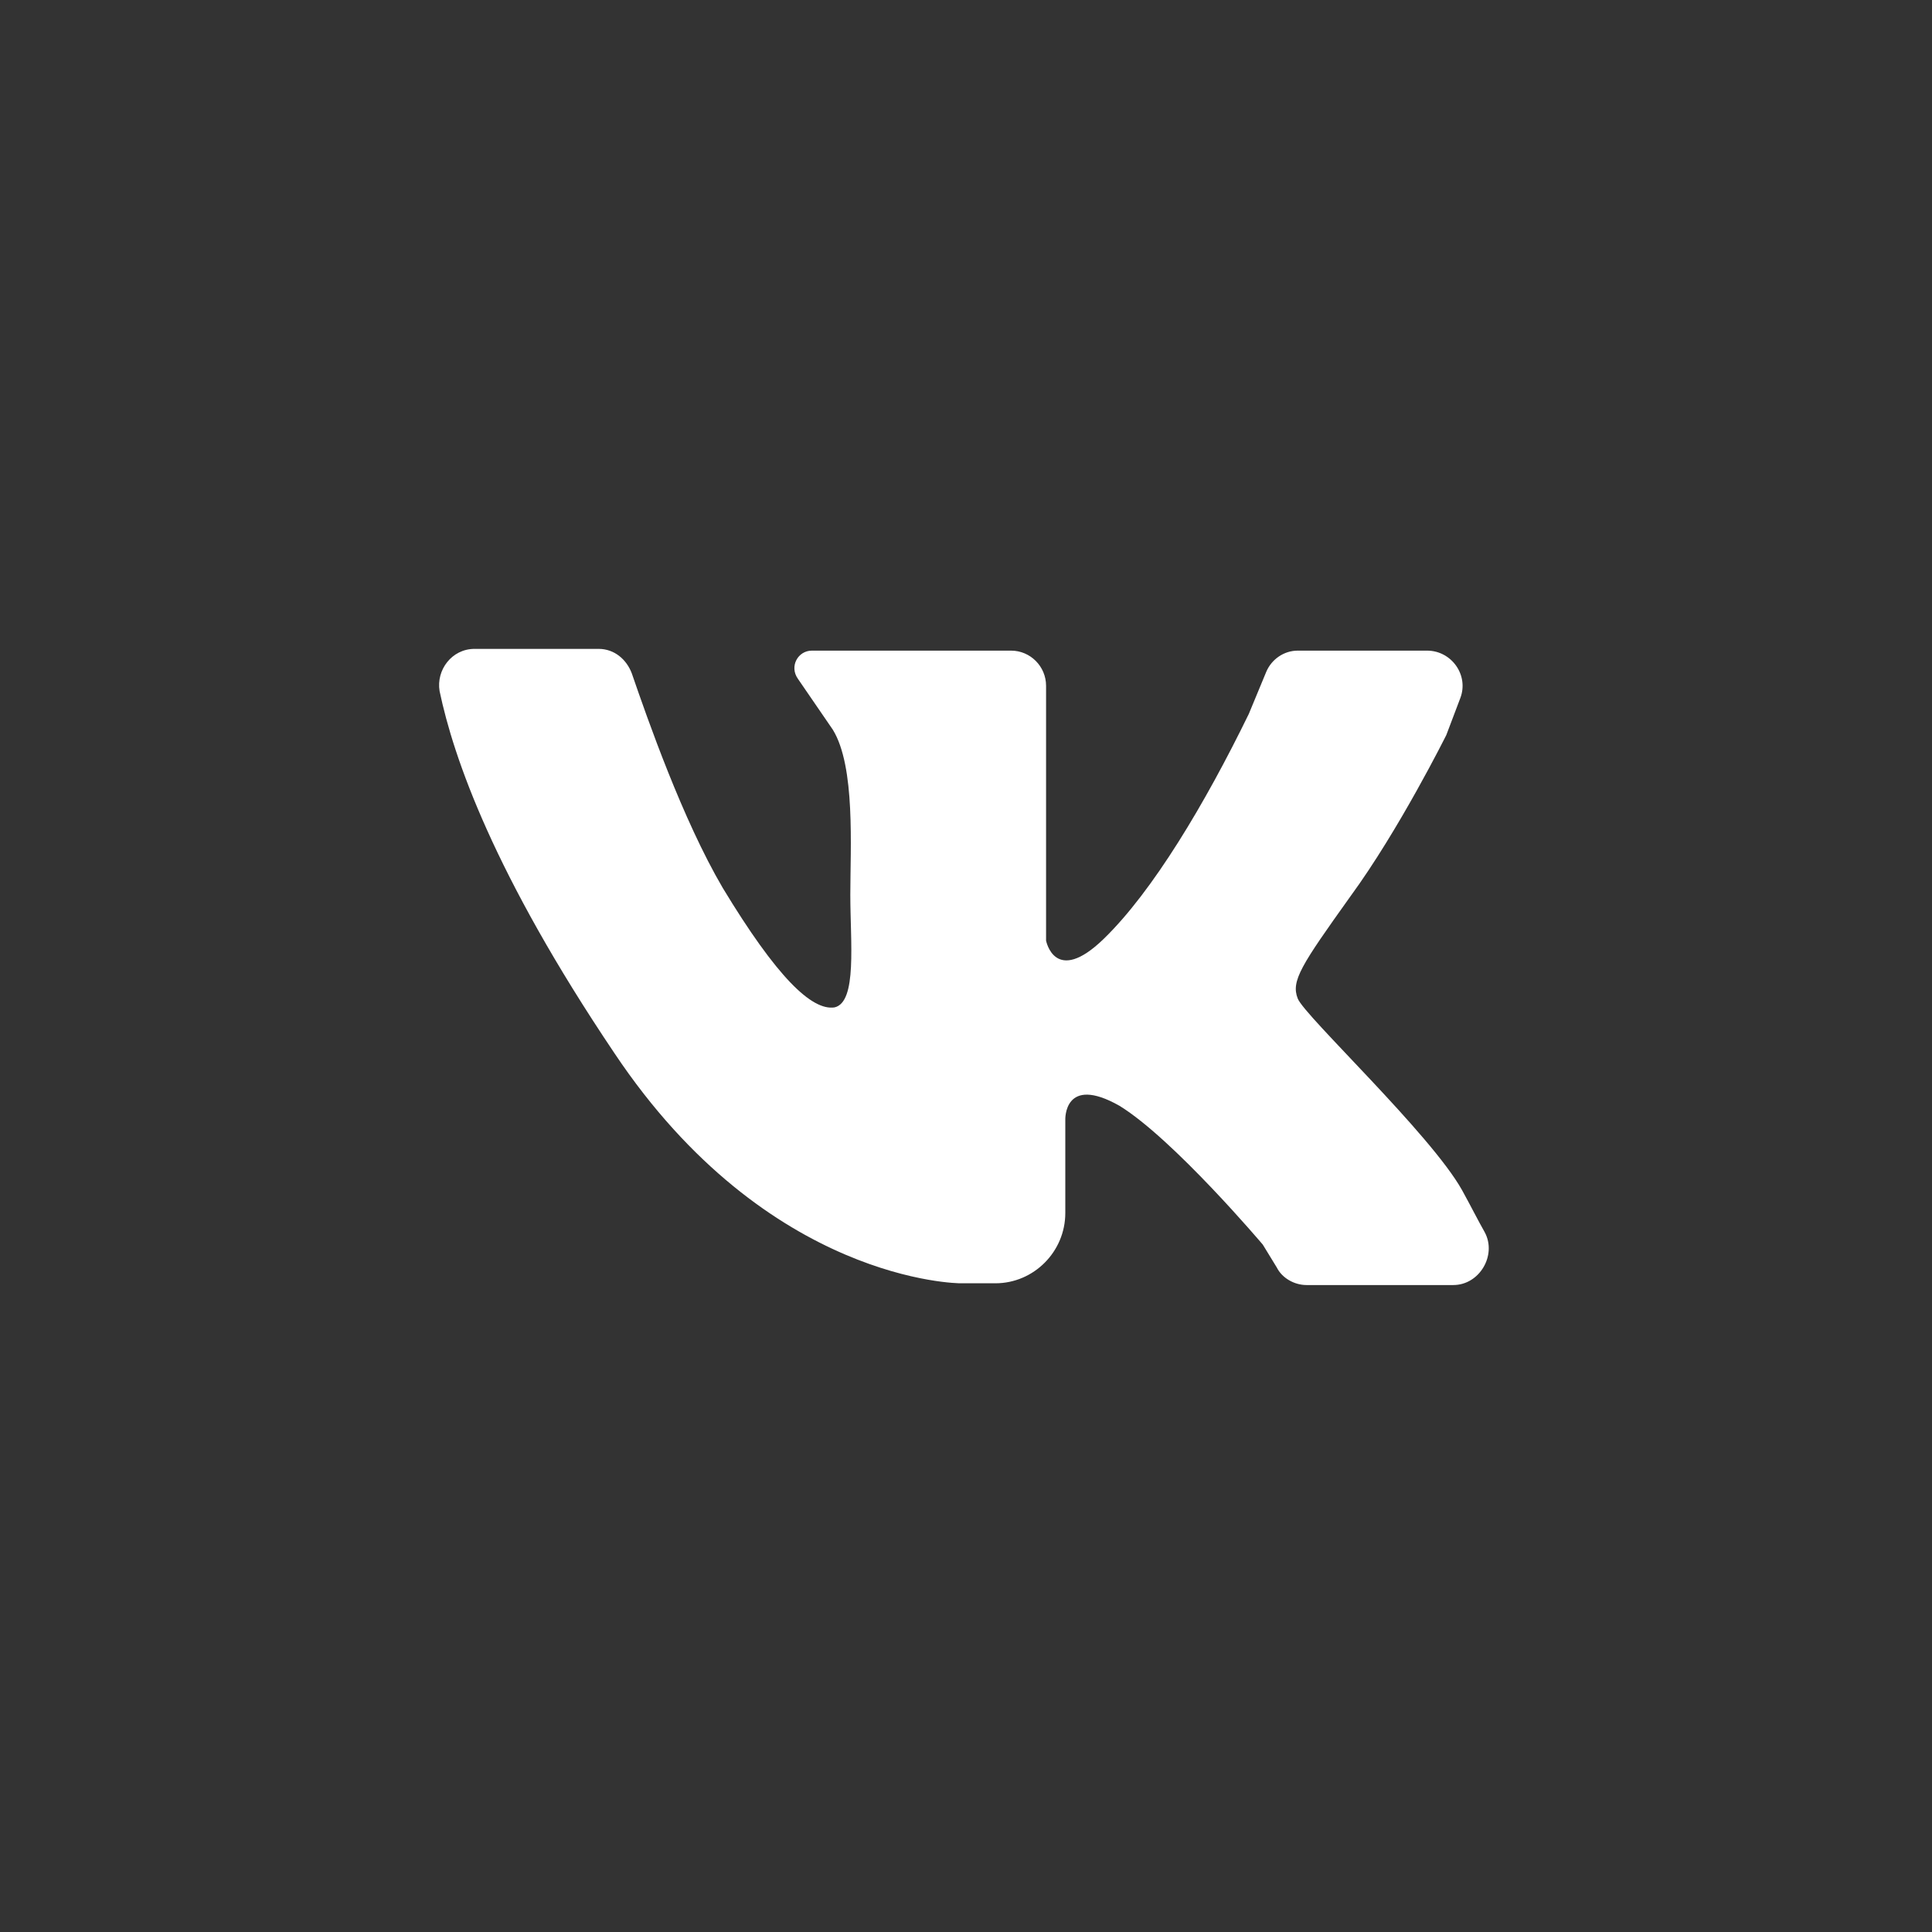 <?xml version="1.0" encoding="UTF-8"?> <svg xmlns="http://www.w3.org/2000/svg" width="396" height="396" viewBox="0 0 396 396" fill="none"><rect x="0" y="0" width="396" height="396" fill="#333333" stroke="none"/> <path d="M97.265 133C104.788 133 116.252 133 122.7 133C125.925 133 128.432 135.161 129.507 138.043C132.731 147.408 139.896 167.94 148.136 181.988C159.242 200.358 166.407 207.202 171.064 206.482C175.721 205.401 174.288 193.154 174.288 183.429C174.288 173.703 175.363 157.134 170.706 149.569L163.541 139.123C161.75 136.602 163.541 133.36 166.407 133.36H207.247C211.188 133.36 214.412 136.602 214.412 140.564V192.794C214.412 192.794 216.204 202.159 226.235 192.434C236.266 182.708 247.013 164.698 255.969 146.328L259.552 137.683C260.627 135.161 263.134 133.36 266 133.36H292.511C297.526 133.36 301.109 138.403 299.318 143.086L296.452 150.65C296.452 150.65 286.779 170.101 276.748 183.789C266.717 197.837 264.567 201.079 266 204.681C267.433 208.283 293.227 232.416 299.676 243.943C301.467 247.185 302.9 250.066 304.333 252.588C306.841 257.27 303.258 263.394 297.885 263.394H267.792C265.284 263.394 262.776 261.953 261.701 259.792L258.835 255.109C258.835 255.109 240.565 233.497 229.459 226.653C217.995 220.169 218.353 229.535 218.353 229.535V248.626C218.353 256.55 211.905 263.034 204.023 263.034H196.858C196.858 263.034 157.451 263.034 125.925 215.847C101.205 179.106 92.966 155.333 90.1 141.645C89.383 137.322 92.607 133 97.265 133Z" fill="white"></path> </svg> 